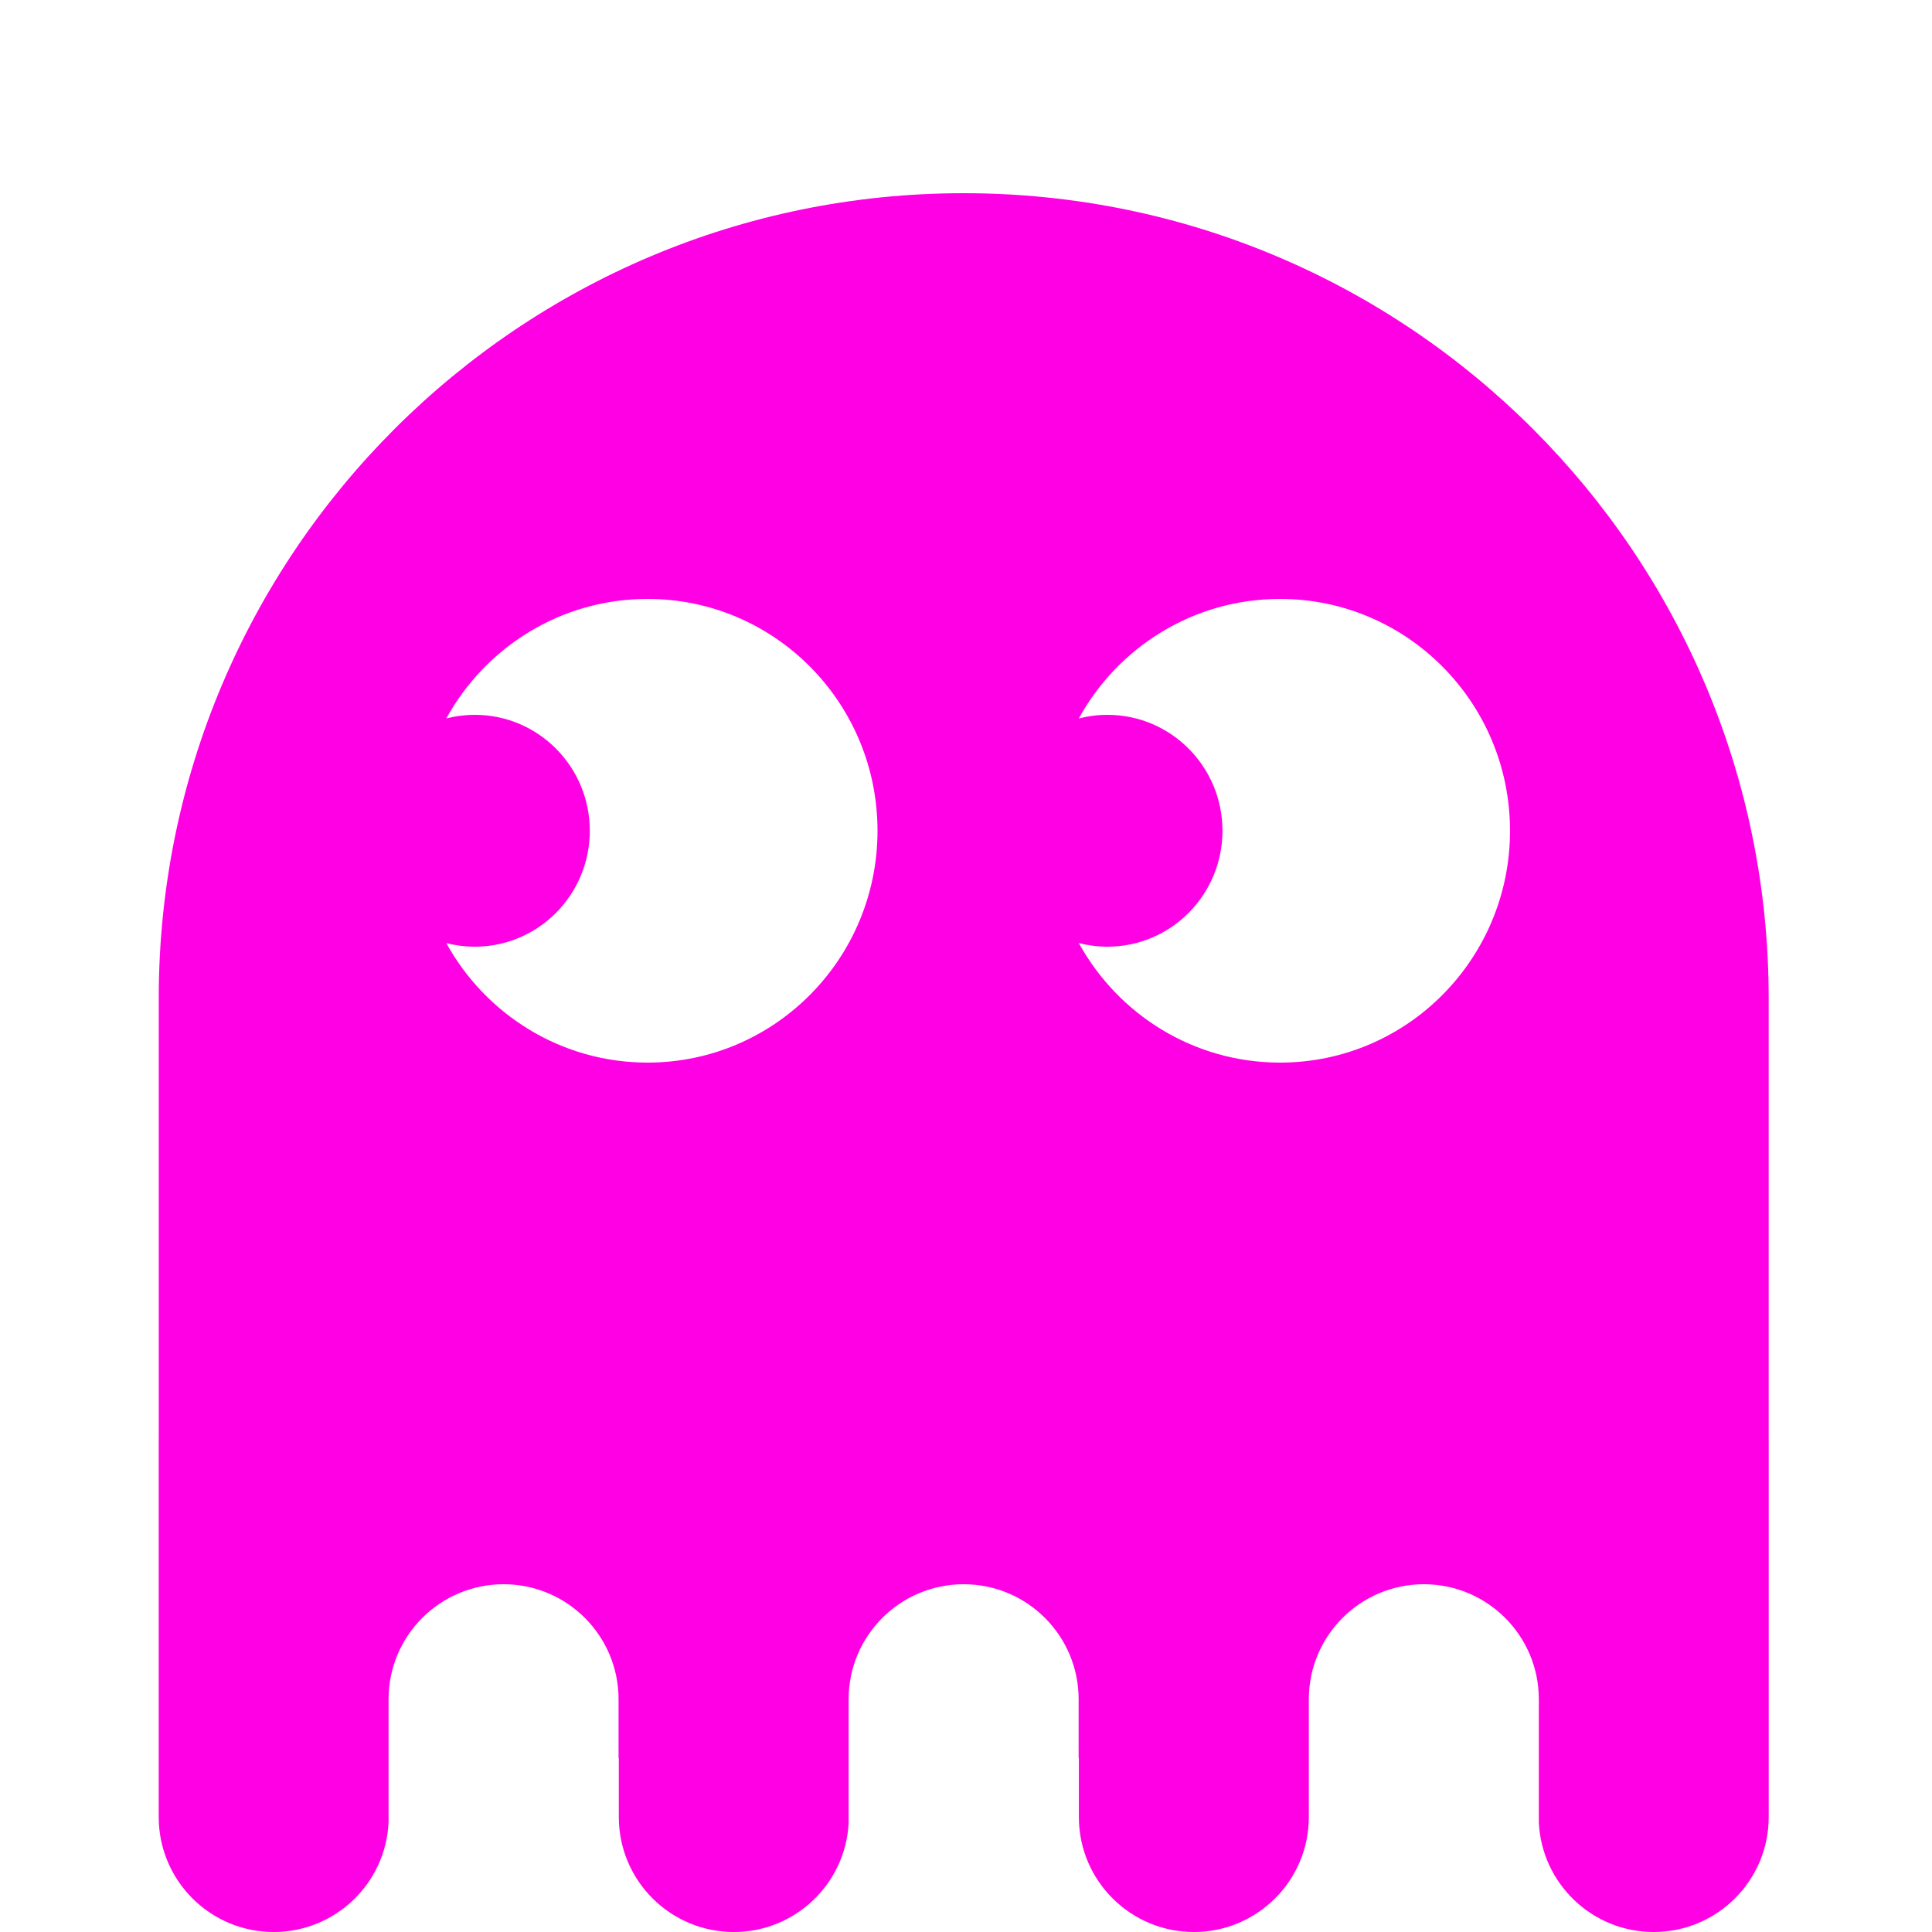 <?xml version="1.0" encoding="UTF-8"?> <svg xmlns="http://www.w3.org/2000/svg" width="60" height="60" viewBox="0 0 60 60" fill="none"> <path fill-rule="evenodd" clip-rule="evenodd" d="M4.93 30.999C4.93 17.193 16.122 6 29.929 6C43.736 6 54.928 17.193 54.928 30.999V44.7H54.929V56.429C54.929 58.401 53.33 60 51.357 60C49.442 60 47.879 58.492 47.79 56.599V52.772C47.79 50.799 46.191 49.2 44.219 49.2C42.246 49.2 40.647 50.799 40.647 52.772V56.453C40.634 58.414 39.04 60 37.076 60C35.104 60 33.505 58.401 33.505 56.429V54.6H33.498V52.772C33.498 50.799 31.899 49.2 29.927 49.2C27.954 49.2 26.355 50.799 26.355 52.772V56.618C26.257 58.503 24.698 60 22.789 60C20.817 60 19.218 58.401 19.218 56.429V54.6H19.21V52.772C19.21 50.799 17.611 49.2 15.639 49.2C13.666 49.2 12.067 50.799 12.067 52.772V56.599C11.979 58.492 10.415 60 8.5 60C6.528 60 4.929 58.401 4.929 56.429V44.7H4.93V30.999ZM27.252 25.8C27.252 29.776 24.055 33 20.11 33C17.421 33 15.079 31.502 13.86 29.289C14.143 29.361 14.44 29.4 14.746 29.4C16.718 29.4 18.317 27.788 18.317 25.8C18.317 23.812 16.718 22.2 14.746 22.2C14.44 22.2 14.143 22.239 13.86 22.312C15.078 20.098 17.42 18.6 20.11 18.6C24.055 18.6 27.252 21.823 27.252 25.8ZM39.753 33C43.698 33 46.895 29.776 46.895 25.8C46.895 21.823 43.698 18.6 39.753 18.6C37.063 18.6 34.72 20.099 33.502 22.313C33.787 22.239 34.086 22.2 34.393 22.2C36.366 22.2 37.965 23.812 37.965 25.8C37.965 27.788 36.366 29.4 34.393 29.4C34.086 29.4 33.787 29.361 33.503 29.287C34.721 31.501 37.063 33 39.753 33Z" fill="#FF00E5"></path> </svg> 